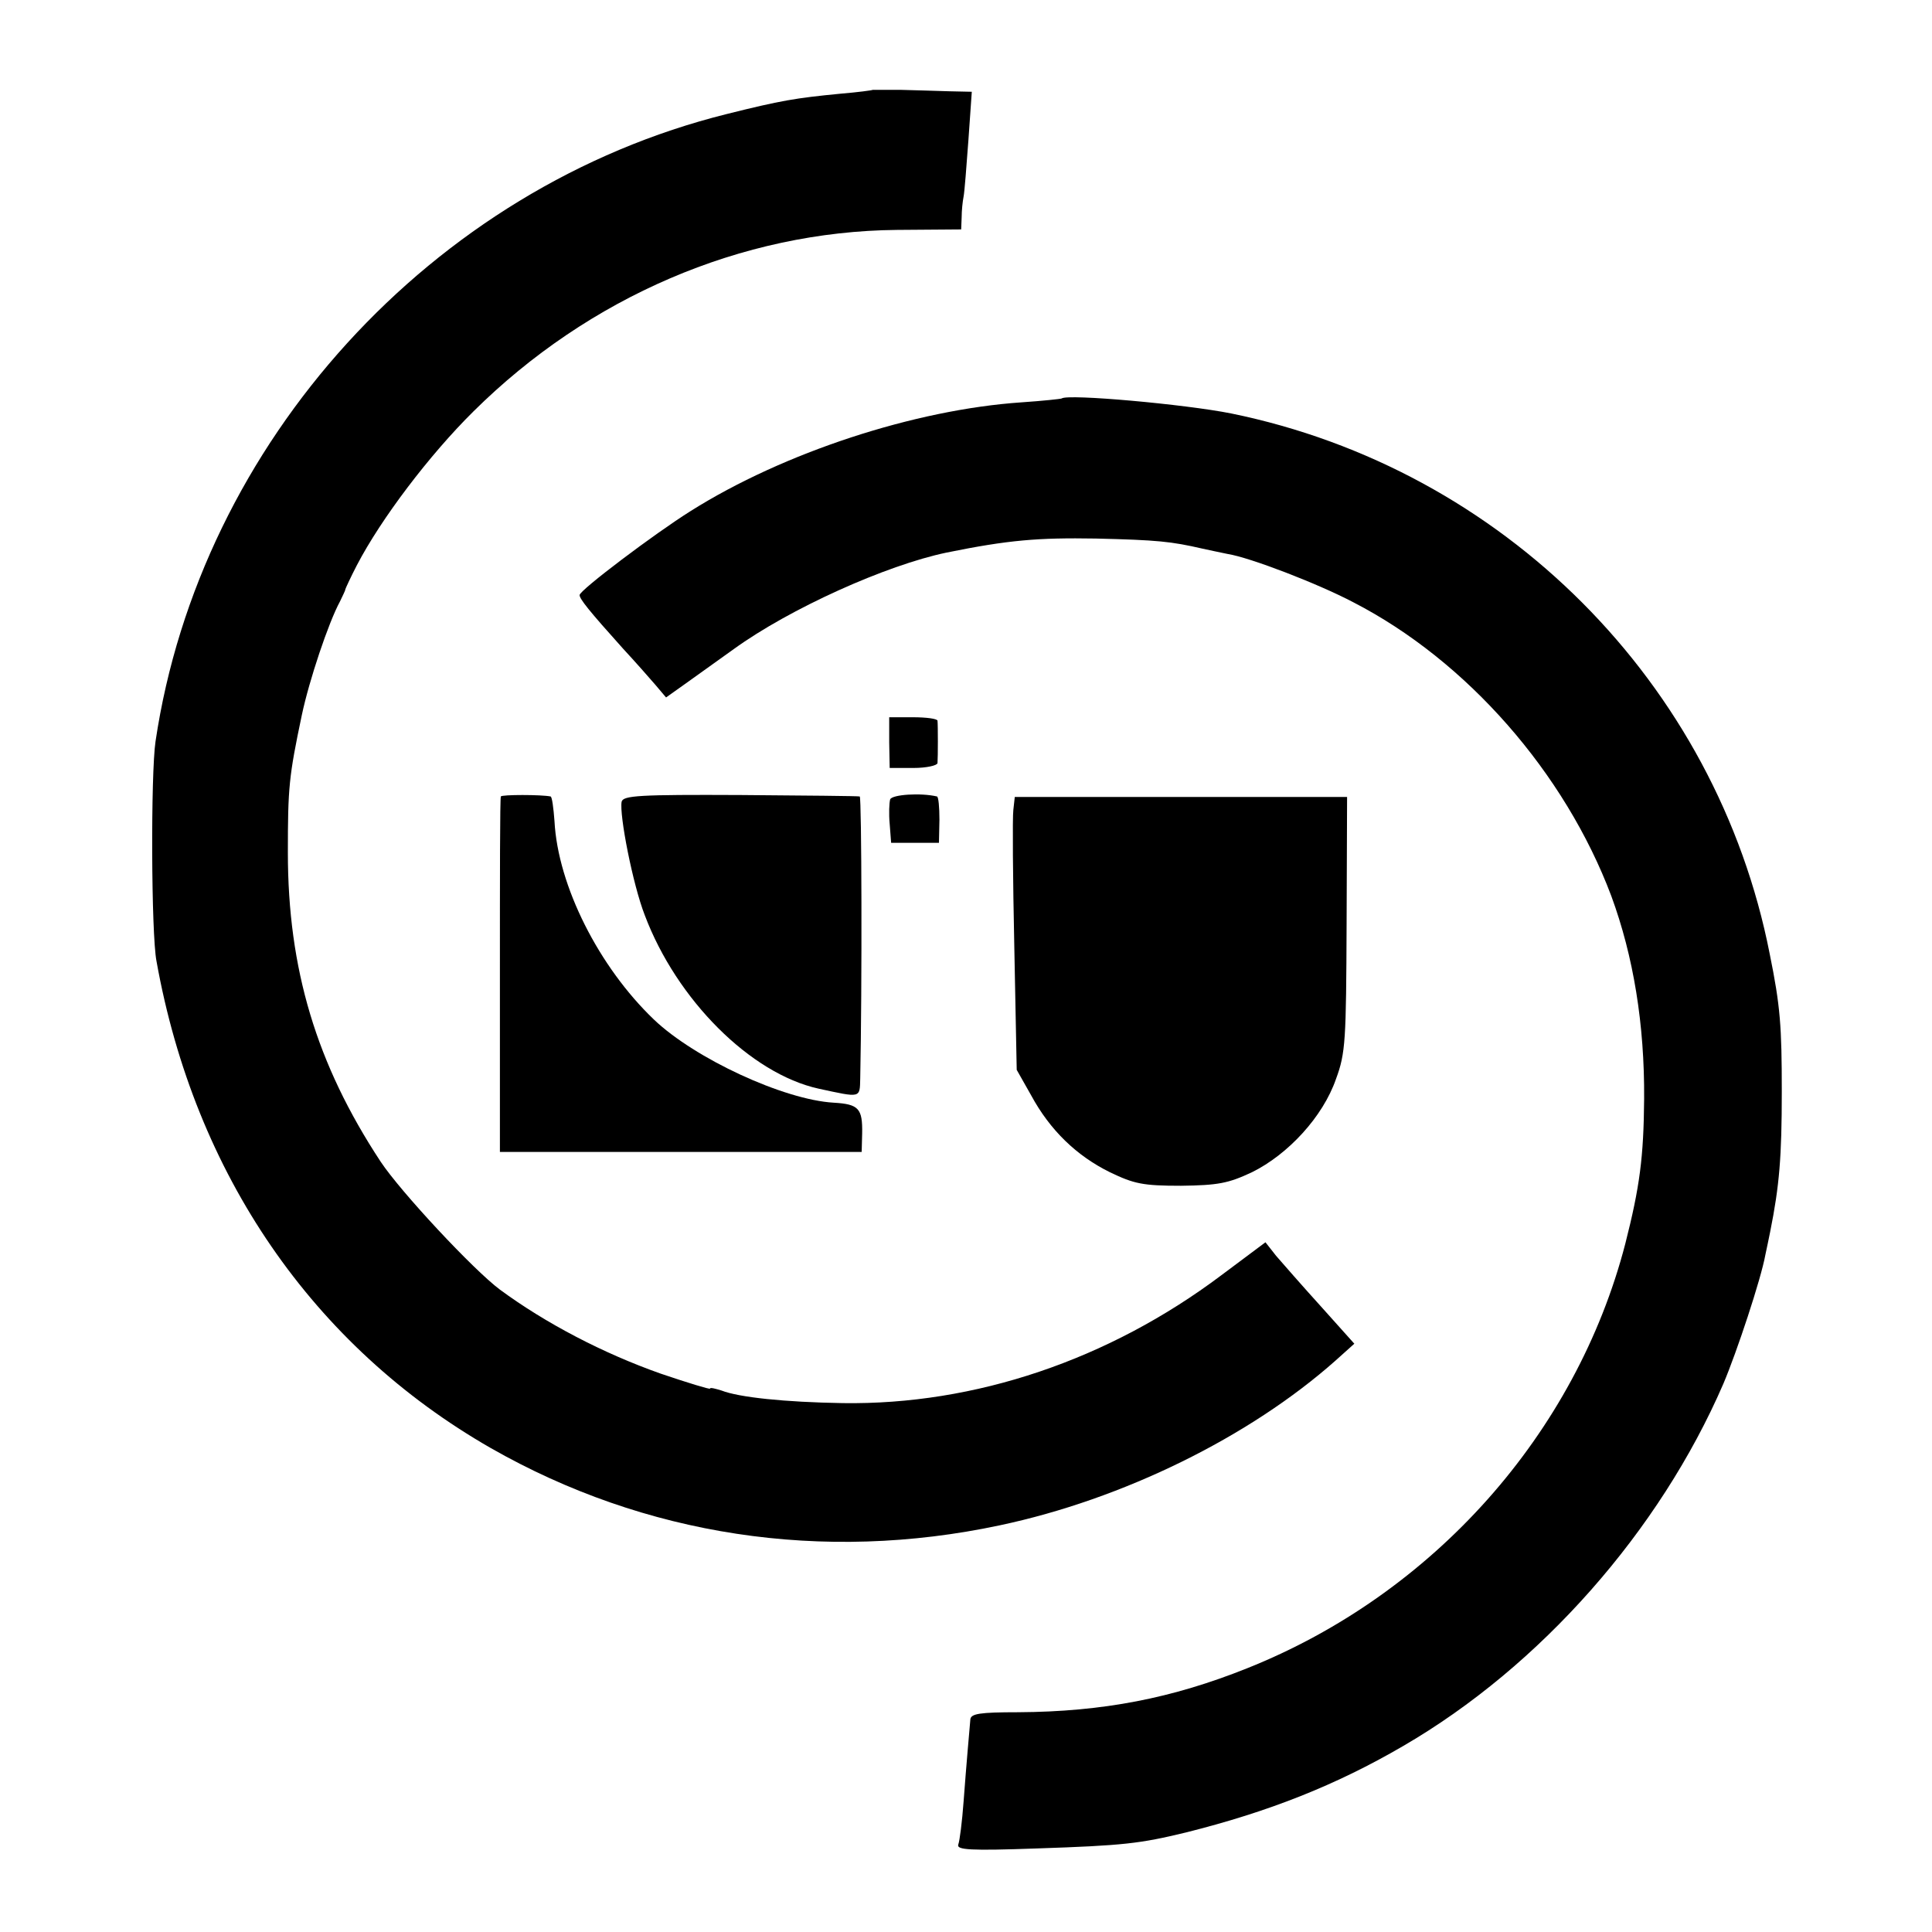 <?xml version="1.0" standalone="no"?>
<!DOCTYPE svg PUBLIC "-//W3C//DTD SVG 20010904//EN"
 "http://www.w3.org/TR/2001/REC-SVG-20010904/DTD/svg10.dtd">
<svg version="1.0" xmlns="http://www.w3.org/2000/svg"
 width="400pt" height="400pt" viewBox="0 0 400 400"
 preserveAspectRatio="xMidYMid meet">
<g transform="translate(0,400) scale(0.1,-0.1)"
fill="#000000" stroke="none">
<path d="M1807 3814 c-1 -1 -31 -5 -67 -8 -93 -9 -123 -14 -235 -42 -611 -152
-1091 -680 -1183 -1299 -10 -67 -9 -399 2 -455 79 -441 324 -797 692 -1008
319 -182 687 -238 1054 -160 255 54 517 183 695 341 l39 35 -69 77 c-39 43
-80 90 -93 105 l-22 28 -91 -68 c-234 -176 -511 -269 -784 -265 -121 2 -215
12 -251 26 -13 4 -24 7 -24 4 0 -2 -46 12 -102 31 -119 42 -238 104 -333 174
-55 41 -206 203 -247 265 -133 202 -192 399 -192 640 0 134 2 157 29 285 15
71 55 191 79 235 5 11 11 22 11 25 1 3 11 25 24 50 50 96 150 228 241 318 239
237 555 373 877 376 l133 1 1 25 c0 14 2 33 4 43 2 10 6 63 10 117 l7 100 -46
1 c-25 1 -71 2 -102 3 -31 0 -56 0 -57 0z"/>
<path d="M2198 3175 c-2 -1 -39 -5 -83 -8 -221 -15 -493 -104 -685 -225 -75
-47 -230 -164 -230 -174 0 -8 19 -32 90 -111 25 -27 55 -61 67 -75 l22 -26 38
27 c21 15 67 48 102 73 116 84 316 174 441 200 128 26 189 31 309 29 127 -3
156 -6 221 -21 14 -3 37 -8 52 -11 45 -7 186 -61 260 -100 235 -121 438 -353
534 -608 46 -125 69 -266 68 -420 -1 -121 -9 -182 -39 -300 -102 -393 -397
-725 -783 -879 -155 -62 -298 -90 -474 -91 -80 0 -98 -3 -99 -15 -2 -24 -8
-89 -14 -170 -3 -41 -8 -81 -11 -89 -4 -11 24 -13 163 -8 179 6 213 10 308 33
172 43 311 98 450 179 284 165 531 445 663 750 28 66 78 217 87 267 3 13 7 34
10 48 19 95 24 154 24 290 0 135 -3 177 -25 285 -110 561 -552 1004 -1115
1119 -95 19 -339 41 -351 31z"/>
<path d="M1841 2463 l1 -53 49 0 c27 0 49 5 50 10 1 13 1 78 0 88 -1 4 -23 7
-51 7 l-49 0 0 -52z"/>
<path d="M1037 2351 c-2 -4 -2 -170 -2 -371 l0 -365 374 0 375 0 1 38 c1 52
-7 61 -59 64 -103 6 -287 91 -372 172 -114 109 -199 277 -206 411 -2 27 -5 50
-8 51 -19 4 -102 4 -103 0z"/>
<path d="M1287 2340 c-5 -27 23 -171 48 -235 66 -175 219 -328 360 -359 88
-19 85 -20 86 21 4 191 3 583 -1 584 -3 1 -114 2 -247 3 -210 1 -243 -1 -246
-14z"/>
<path d="M1843 2345 c-2 -7 -3 -30 -1 -51 l3 -39 50 0 49 0 1 48 c0 26 -2 47
-5 48 -34 8 -93 4 -97 -6z"/>
<path d="M2098 2323 c-2 -16 -1 -143 2 -283 l5 -255 30 -53 c39 -72 94 -125
163 -159 50 -24 68 -28 147 -28 77 1 98 5 147 28 75 37 147 115 174 193 20 54
21 80 22 322 l1 262 -344 0 -344 0 -3 -27z"/>
</g>
</svg>
